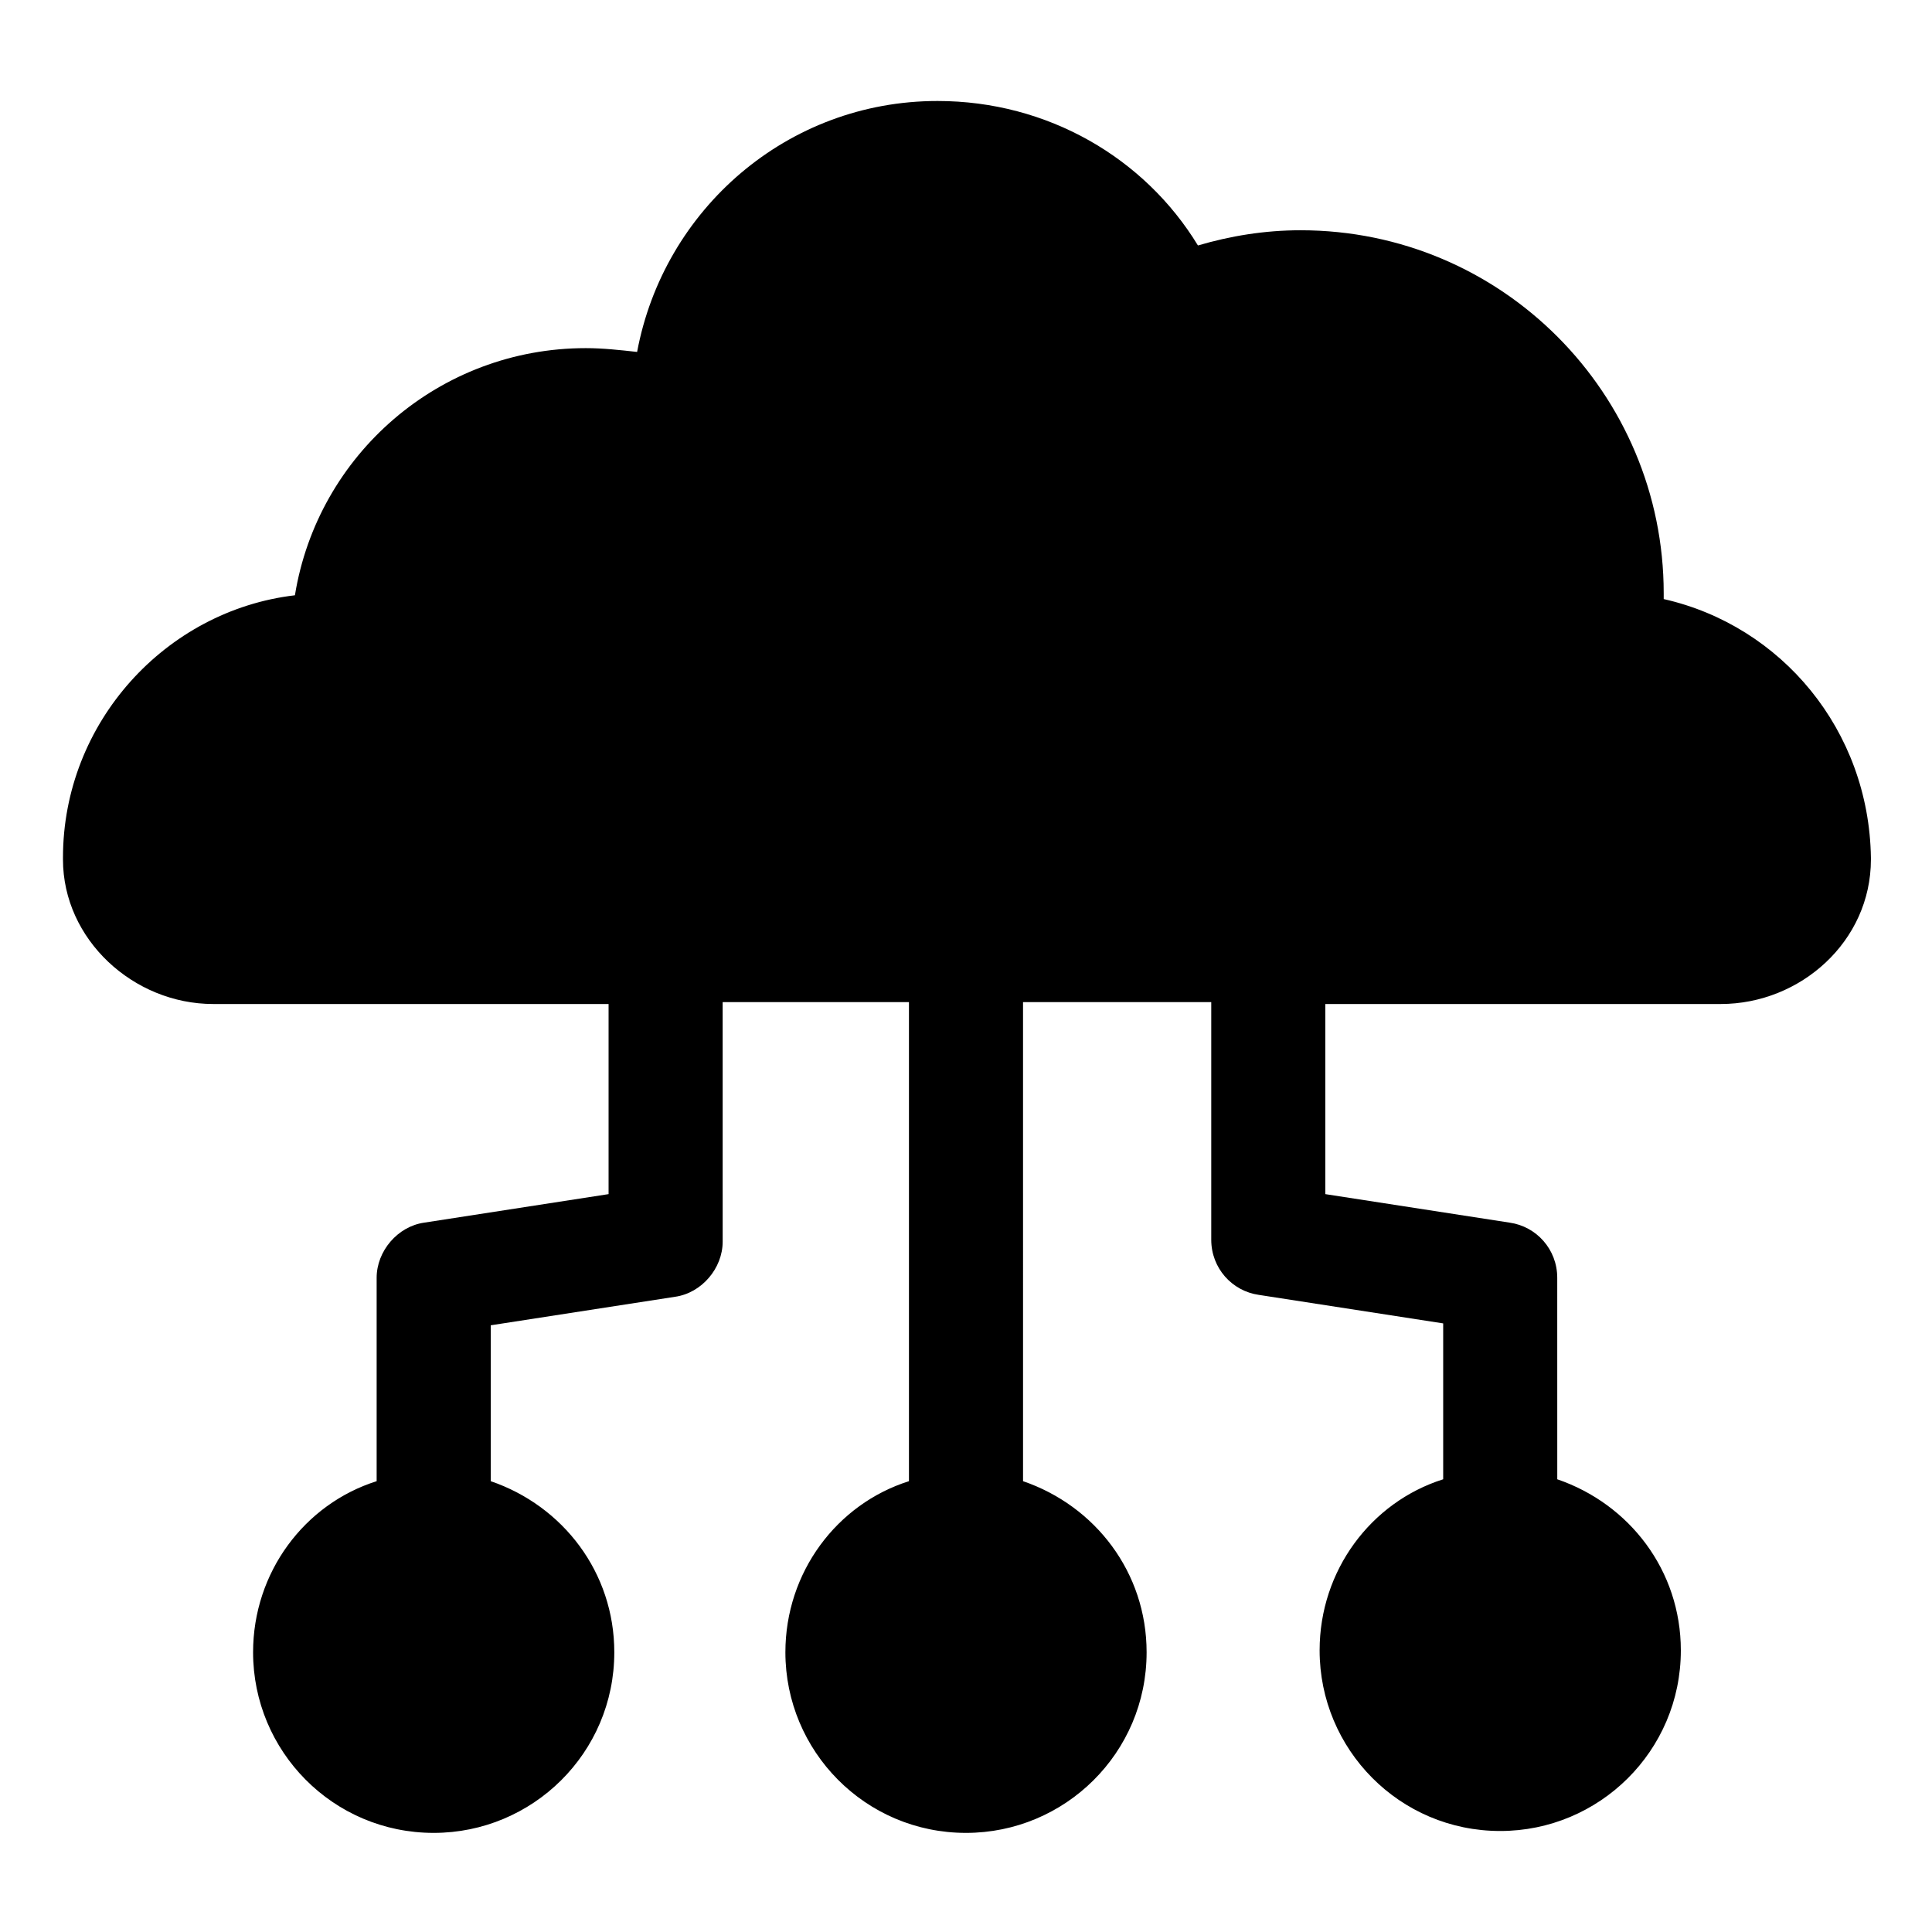<?xml version="1.0" encoding="UTF-8"?>
<!-- Uploaded to: ICON Repo, www.svgrepo.com, Generator: ICON Repo Mixer Tools -->
<svg fill="#000000" width="800px" height="800px" version="1.1" viewBox="144 144 512 512" xmlns="http://www.w3.org/2000/svg">
 <path d="m584.9 302.76v-1.512c0-52.898-42.824-96.227-96.227-96.227-9.574 0-18.641 1.512-27.207 4.031-14.105-23.176-39.801-38.289-69.023-38.289-39.801 0-72.547 28.719-79.602 66.504-4.535-0.504-9.07-1.008-13.602-1.008-38.793 0-71.039 28.215-77.082 65.496-34.262 4.027-61.469 33.754-61.469 69.523v0.504c0 21.16 18.641 38.289 39.801 38.289h104.79v50.383l-48.871 7.559c-7.055 1.008-12.594 7.559-12.594 14.609v53.906c-19.145 6.047-32.746 24.184-32.746 45.344 0 26.199 21.16 47.863 47.863 47.863 26.199 0 47.863-21.16 47.863-47.863 0-21.16-13.602-38.793-32.746-45.344v-41.312l48.871-7.559c7.055-1.008 12.594-7.559 12.594-14.609l-0.004-63.48h49.371v126.96c-19.145 6.047-32.746 24.184-32.746 45.344 0 26.199 21.16 47.863 47.863 47.863 26.199 0 47.863-21.16 47.863-47.863 0-21.16-13.602-38.793-32.746-45.344l-0.004-126.96h49.879v62.977c0 7.559 5.543 13.602 12.594 14.609l48.871 7.559v41.312c-19.145 6.047-32.746 24.184-32.746 45.344 0 26.199 21.16 47.863 47.863 47.863 26.199 0 47.863-21.16 47.863-47.863 0-21.16-13.602-38.793-32.746-45.344l-0.008-53.402c0-7.559-5.543-13.602-12.594-14.609l-48.871-7.559v-50.383h104.79c21.16 0 39.801-16.625 39.801-38.289v-0.504c-0.504-33.754-23.68-61.465-54.914-68.52z"/>
</svg>